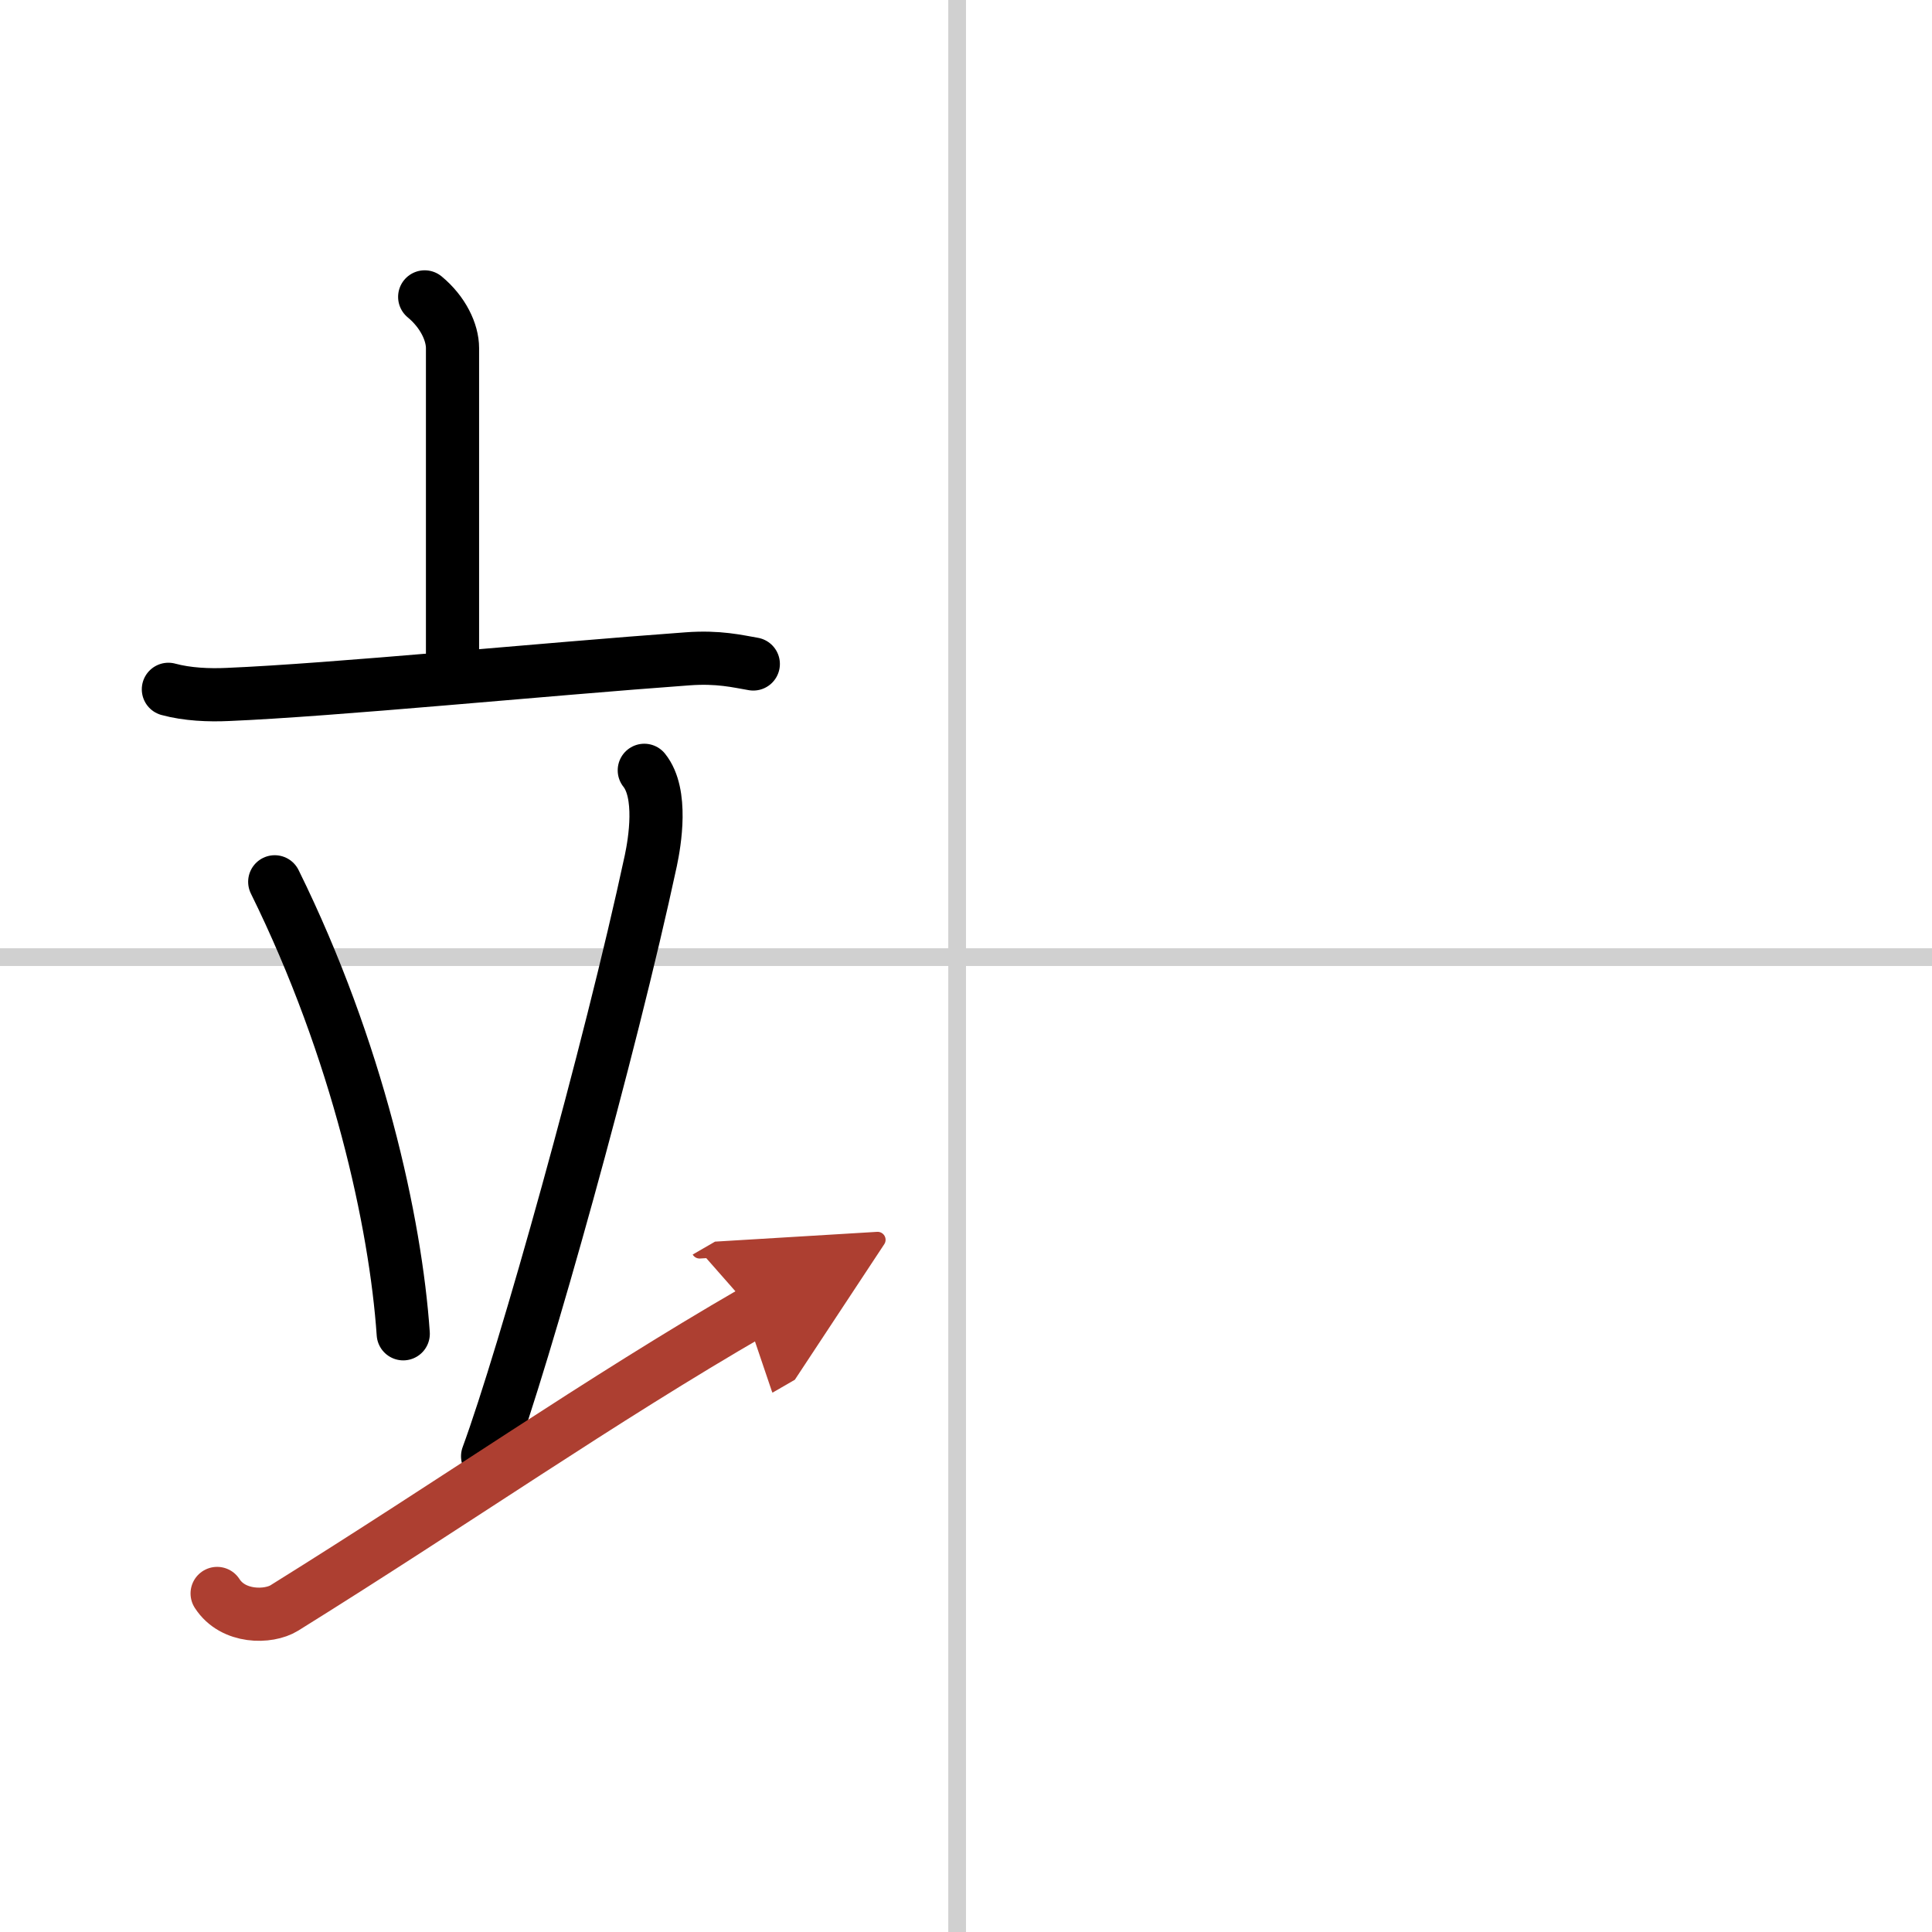 <svg width="400" height="400" viewBox="0 0 109 109" xmlns="http://www.w3.org/2000/svg"><defs><marker id="a" markerWidth="4" orient="auto" refX="1" refY="5" viewBox="0 0 10 10"><polyline points="0 0 10 5 0 10 1 5" fill="#ad3f31" stroke="#ad3f31"/></marker></defs><g fill="none" stroke="#000" stroke-linecap="round" stroke-linejoin="round" stroke-width="3"><rect width="100%" height="100%" fill="#fff" stroke="#fff"/><line x1="54" x2="54" y2="109" stroke="#d0d0d0" stroke-width="1"/><line x2="109" y1="54" y2="54" stroke="#d0d0d0" stroke-width="1"/><path d="m23.96 16.75c1.04 0.86 1.57 2 1.57 2.89v18.4"/><path d="m9.5 38.89c1.06 0.29 2.3 0.34 3.35 0.29 5.98-0.25 17.81-1.42 25.94-2.01 1.76-0.13 2.82 0.14 3.71 0.29"/><path d="m15.5 49.75c4.69 9.51 6.82 19.23 7.25 25.5"/><path d="m36.35 43.46c1.05 1.31 0.59 4.04 0.37 5.09-2.31 10.76-7.15 28.02-9.21 33.61"/><path d="M12.25,89.9c0.9,1.4,2.9,1.37,3.79,0.82C25.82,84.63,33.83,79.01,42.5,74" marker-end="url(#a)" stroke="#ad3f31"/></g></svg>

